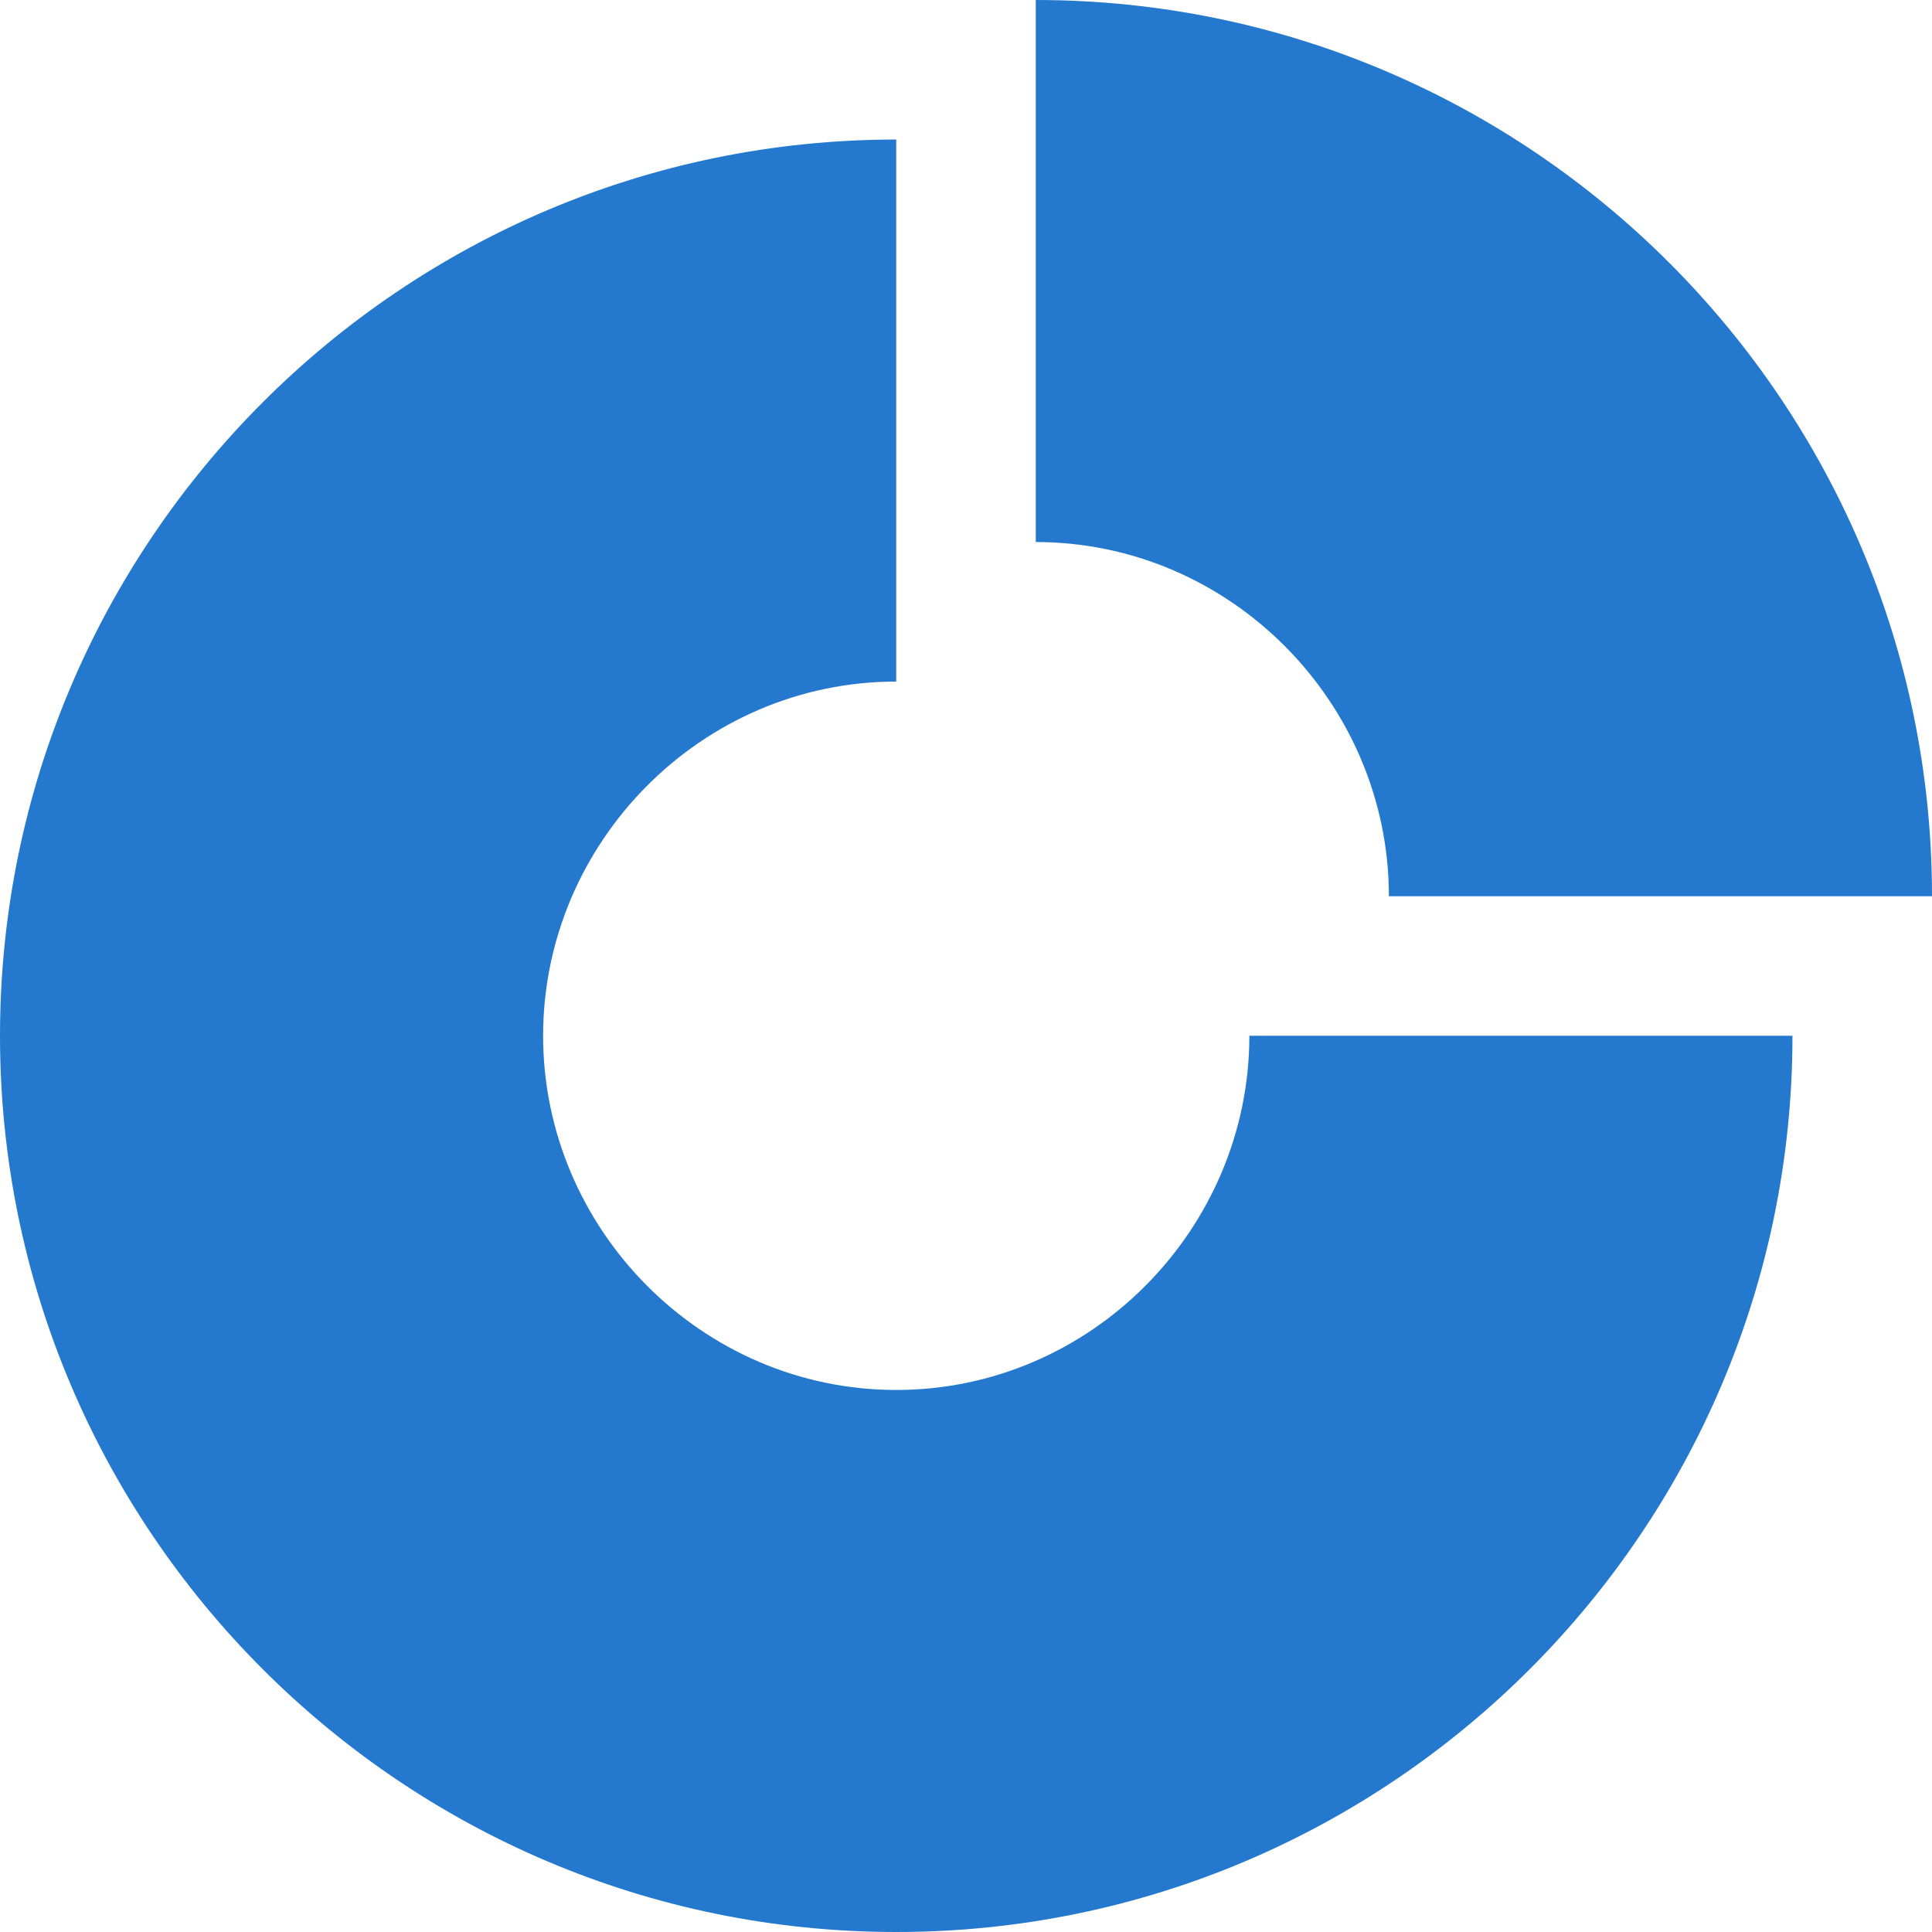 <svg xmlns="http://www.w3.org/2000/svg" xmlns:xlink="http://www.w3.org/1999/xlink" width="36" height="36" viewBox="0 0 36 36"><defs><path id="diagram-ic__a" d="M496 11576.7c0-9.2-7.48-16.7-16.7-16.7v10.1c3.63 0 6.58 3 6.58 6.6zm-25.88 2.6c0-3.6 2.95-6.6 6.58-6.6v-10.1c-9.22 0-16.7 7.5-16.7 16.7s7.48 16.7 16.7 16.7c9.22 0 16.7-7.5 16.7-16.7h-10.12c0 3.6-2.95 6.6-6.58 6.6s-6.58-3-6.58-6.6z"/></defs><use fill="#2479ce" xlink:href="#diagram-ic__a" transform="translate(-460 -11560)"/></svg>